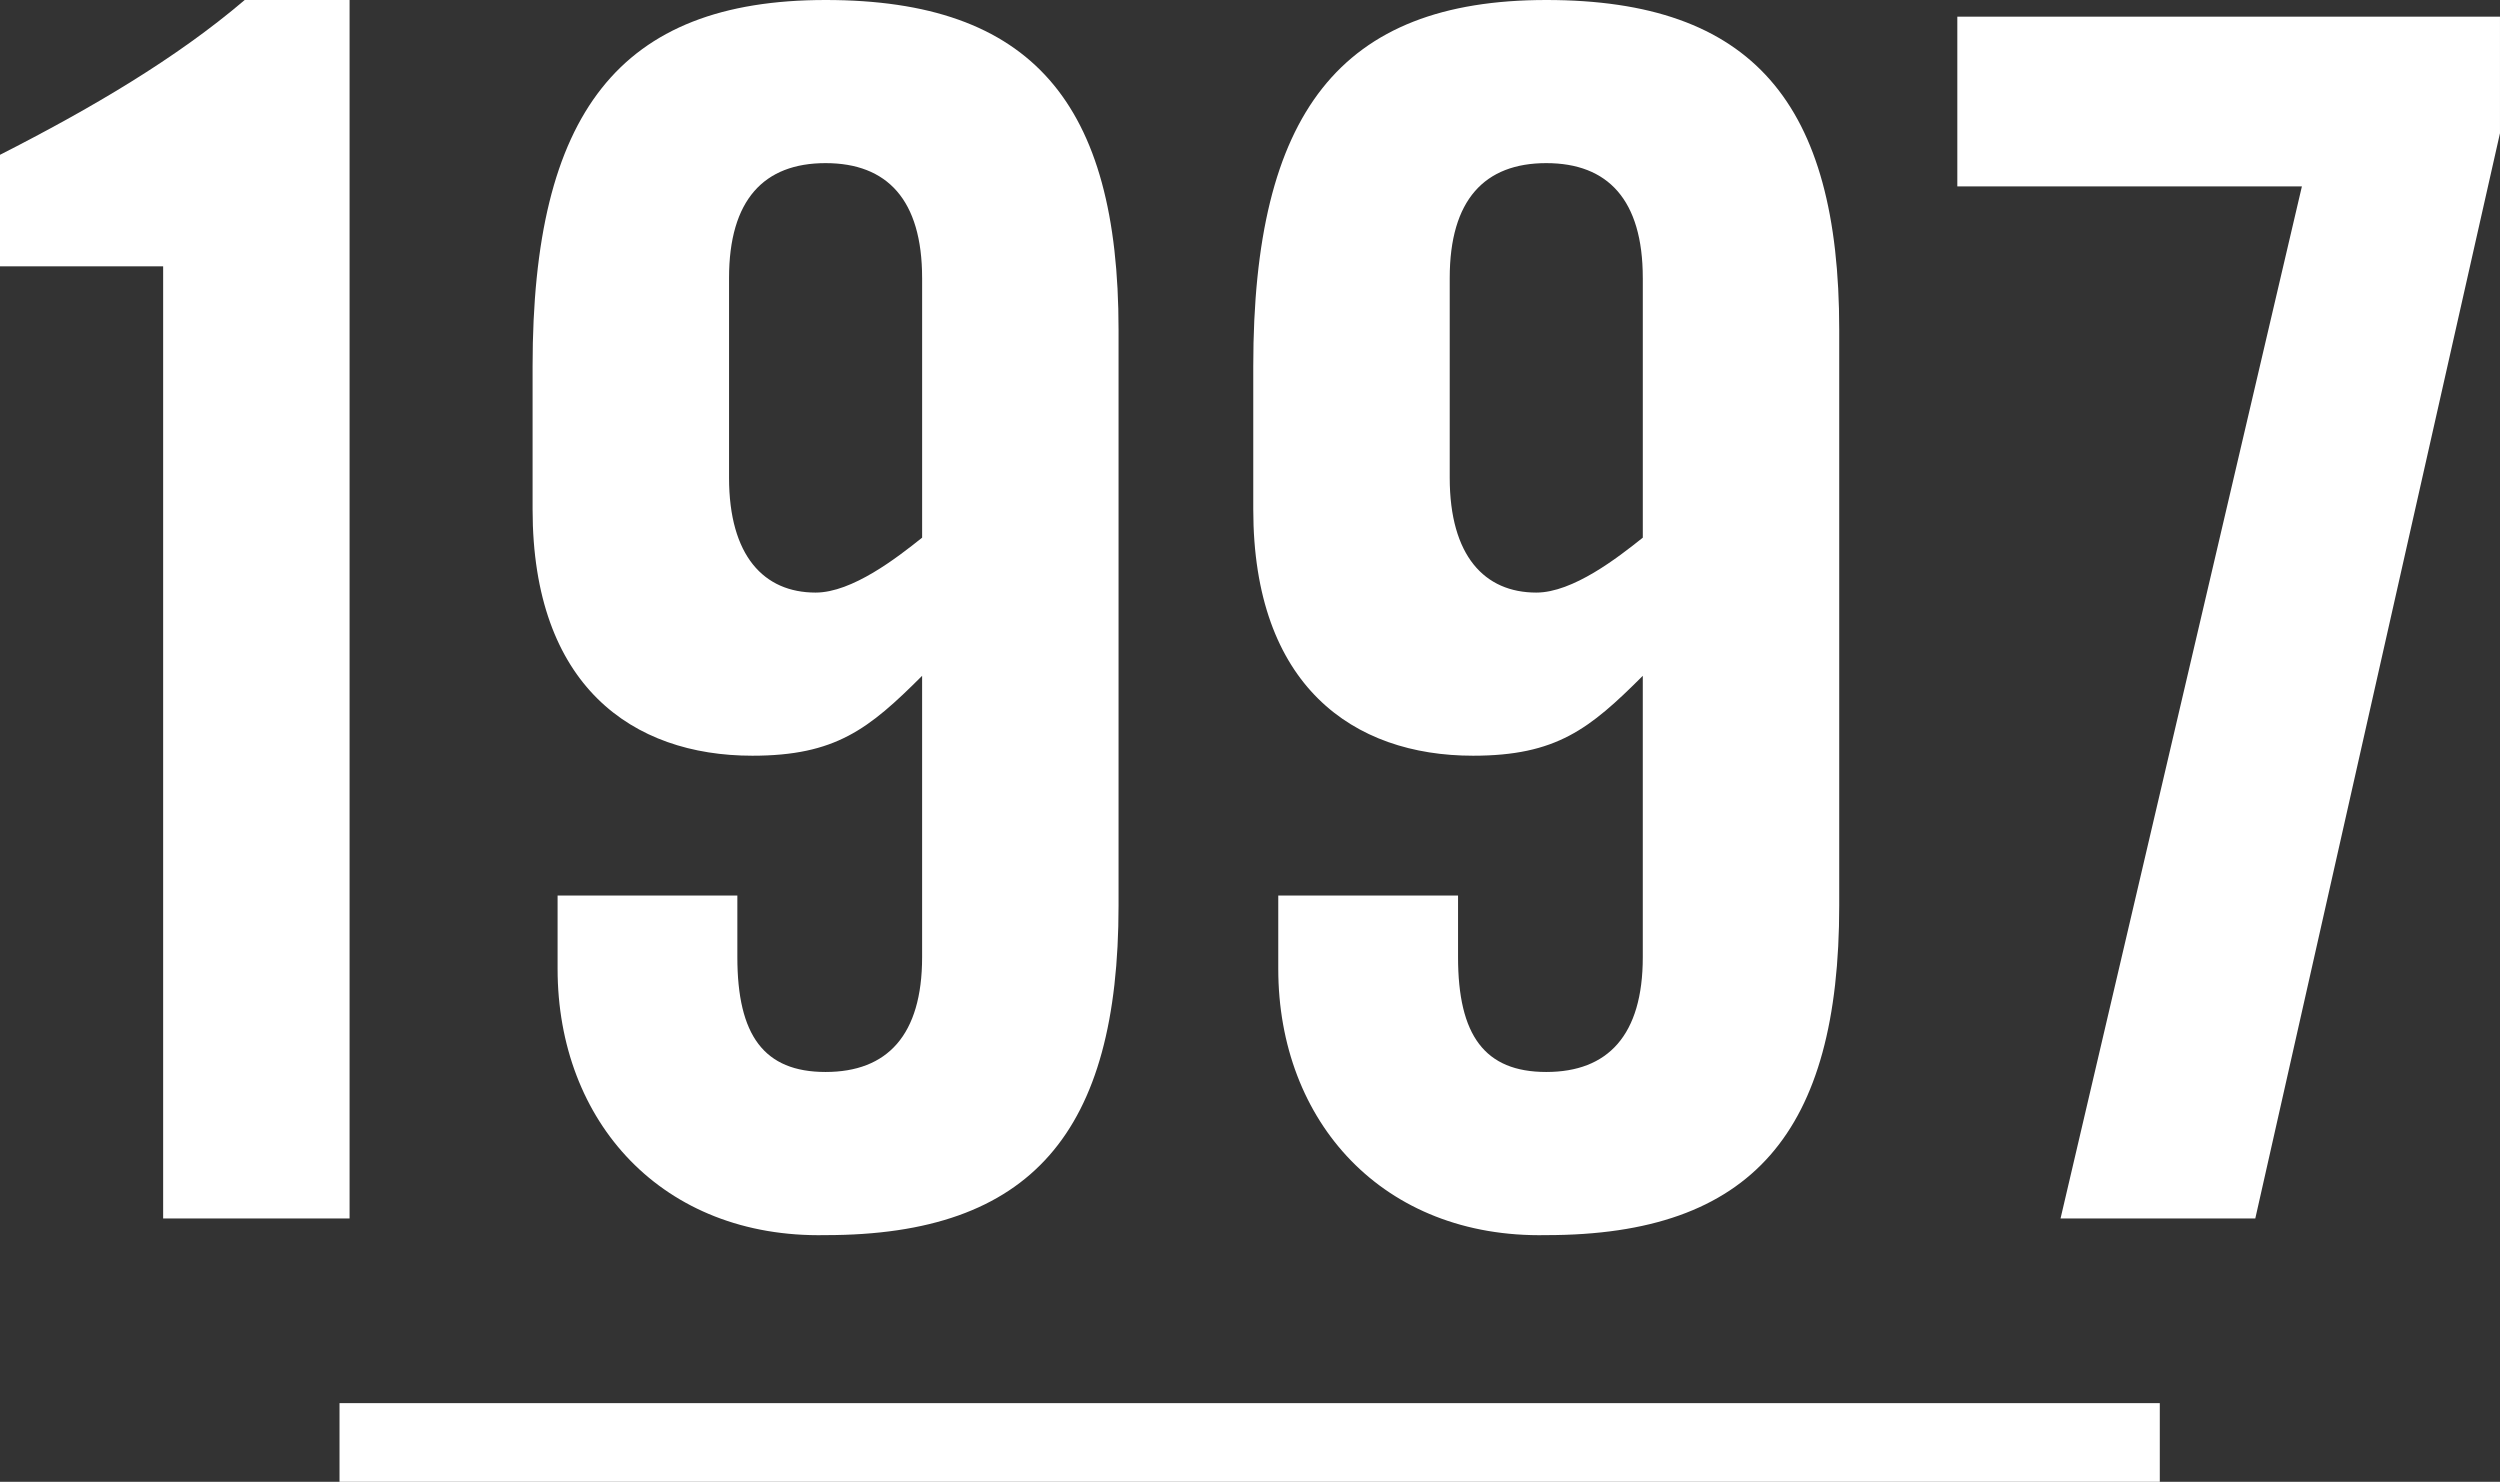 <?xml version="1.0" encoding="utf-8"?>
<!-- Generator: Adobe Illustrator 18.0.0, SVG Export Plug-In . SVG Version: 6.00 Build 0)  -->
<!DOCTYPE svg PUBLIC "-//W3C//DTD SVG 1.1//EN" "http://www.w3.org/Graphics/SVG/1.1/DTD/svg11.dtd">
<svg version="1.1" id="レイヤー_1" xmlns="http://www.w3.org/2000/svg" xmlns:xlink="http://www.w3.org/1999/xlink" x="0px"
	 y="0px" width="160.395px" height="95.071px" viewBox="0 0 160.395 95.071" enable-background="new 0 0 160.395 95.071"
	 xml:space="preserve">
<rect x="0" y="0" width="160.395" height="95.071" fill="#333333" stroke="none"/>
<g>
	<g>
		<g>
			<g>
				<path fill="#FFFFFF" d="M10.467,17.087H0V9.932C5.874,6.941,11.32,3.738,15.699,0h6.729v78.175H10.467V17.087z"/>
				<path fill="#FFFFFF" d="M47.307,57.456v3.952c0,5.019,1.709,7.368,5.66,7.368s6.194-2.35,6.194-7.368V43.359
					c-3.417,3.417-5.554,5.126-10.894,5.126c-7.689,0-14.097-4.485-14.097-15.806v-9.185C34.171,7.262,39.725,0,52.967,0
					C66.21,0,71.764,6.621,71.764,21.146v36.951c0,14.524-5.554,21.146-18.797,21.146c-10.466,0.213-17.193-7.263-17.193-17.088
					v-4.699H47.307z M59.161,17.835c0-5.02-2.243-7.369-6.194-7.369s-6.193,2.35-6.193,7.369V30.65c0,5.02,2.242,7.369,5.553,7.369
					c2.35,0,5.232-2.243,6.835-3.524V17.835z"/>
				<path fill="#FFFFFF" d="M93.545,57.456v3.952c0,5.019,1.709,7.368,5.66,7.368s6.193-2.35,6.193-7.368V43.359
					c-3.417,3.417-5.553,5.126-10.893,5.126c-7.689,0-14.098-4.485-14.098-15.806v-9.185C80.408,7.262,85.962,0,99.205,0
					c13.242,0,18.796,6.621,18.796,21.146v36.951c0,14.524-5.554,21.146-18.796,21.146c-10.467,0.213-17.194-7.263-17.194-17.088
					v-4.699H93.545z M105.398,17.835c0-5.02-2.242-7.369-6.193-7.369s-6.194,2.35-6.194,7.369V30.65c0,5.02,2.243,7.369,5.554,7.369
					c2.35,0,5.232-2.243,6.834-3.524V17.835z"/>
				<path fill="#FFFFFF" d="M125.578,11.961V1.068h34.816v7.476l-15.699,69.631H132.2l15.485-66.214H125.578z"/>
			</g>
		</g>
	</g>
	<rect x="21.783" y="90.023" fill="#FFFFFF" width="116.785" height="5.047"/>
</g>
</svg>
